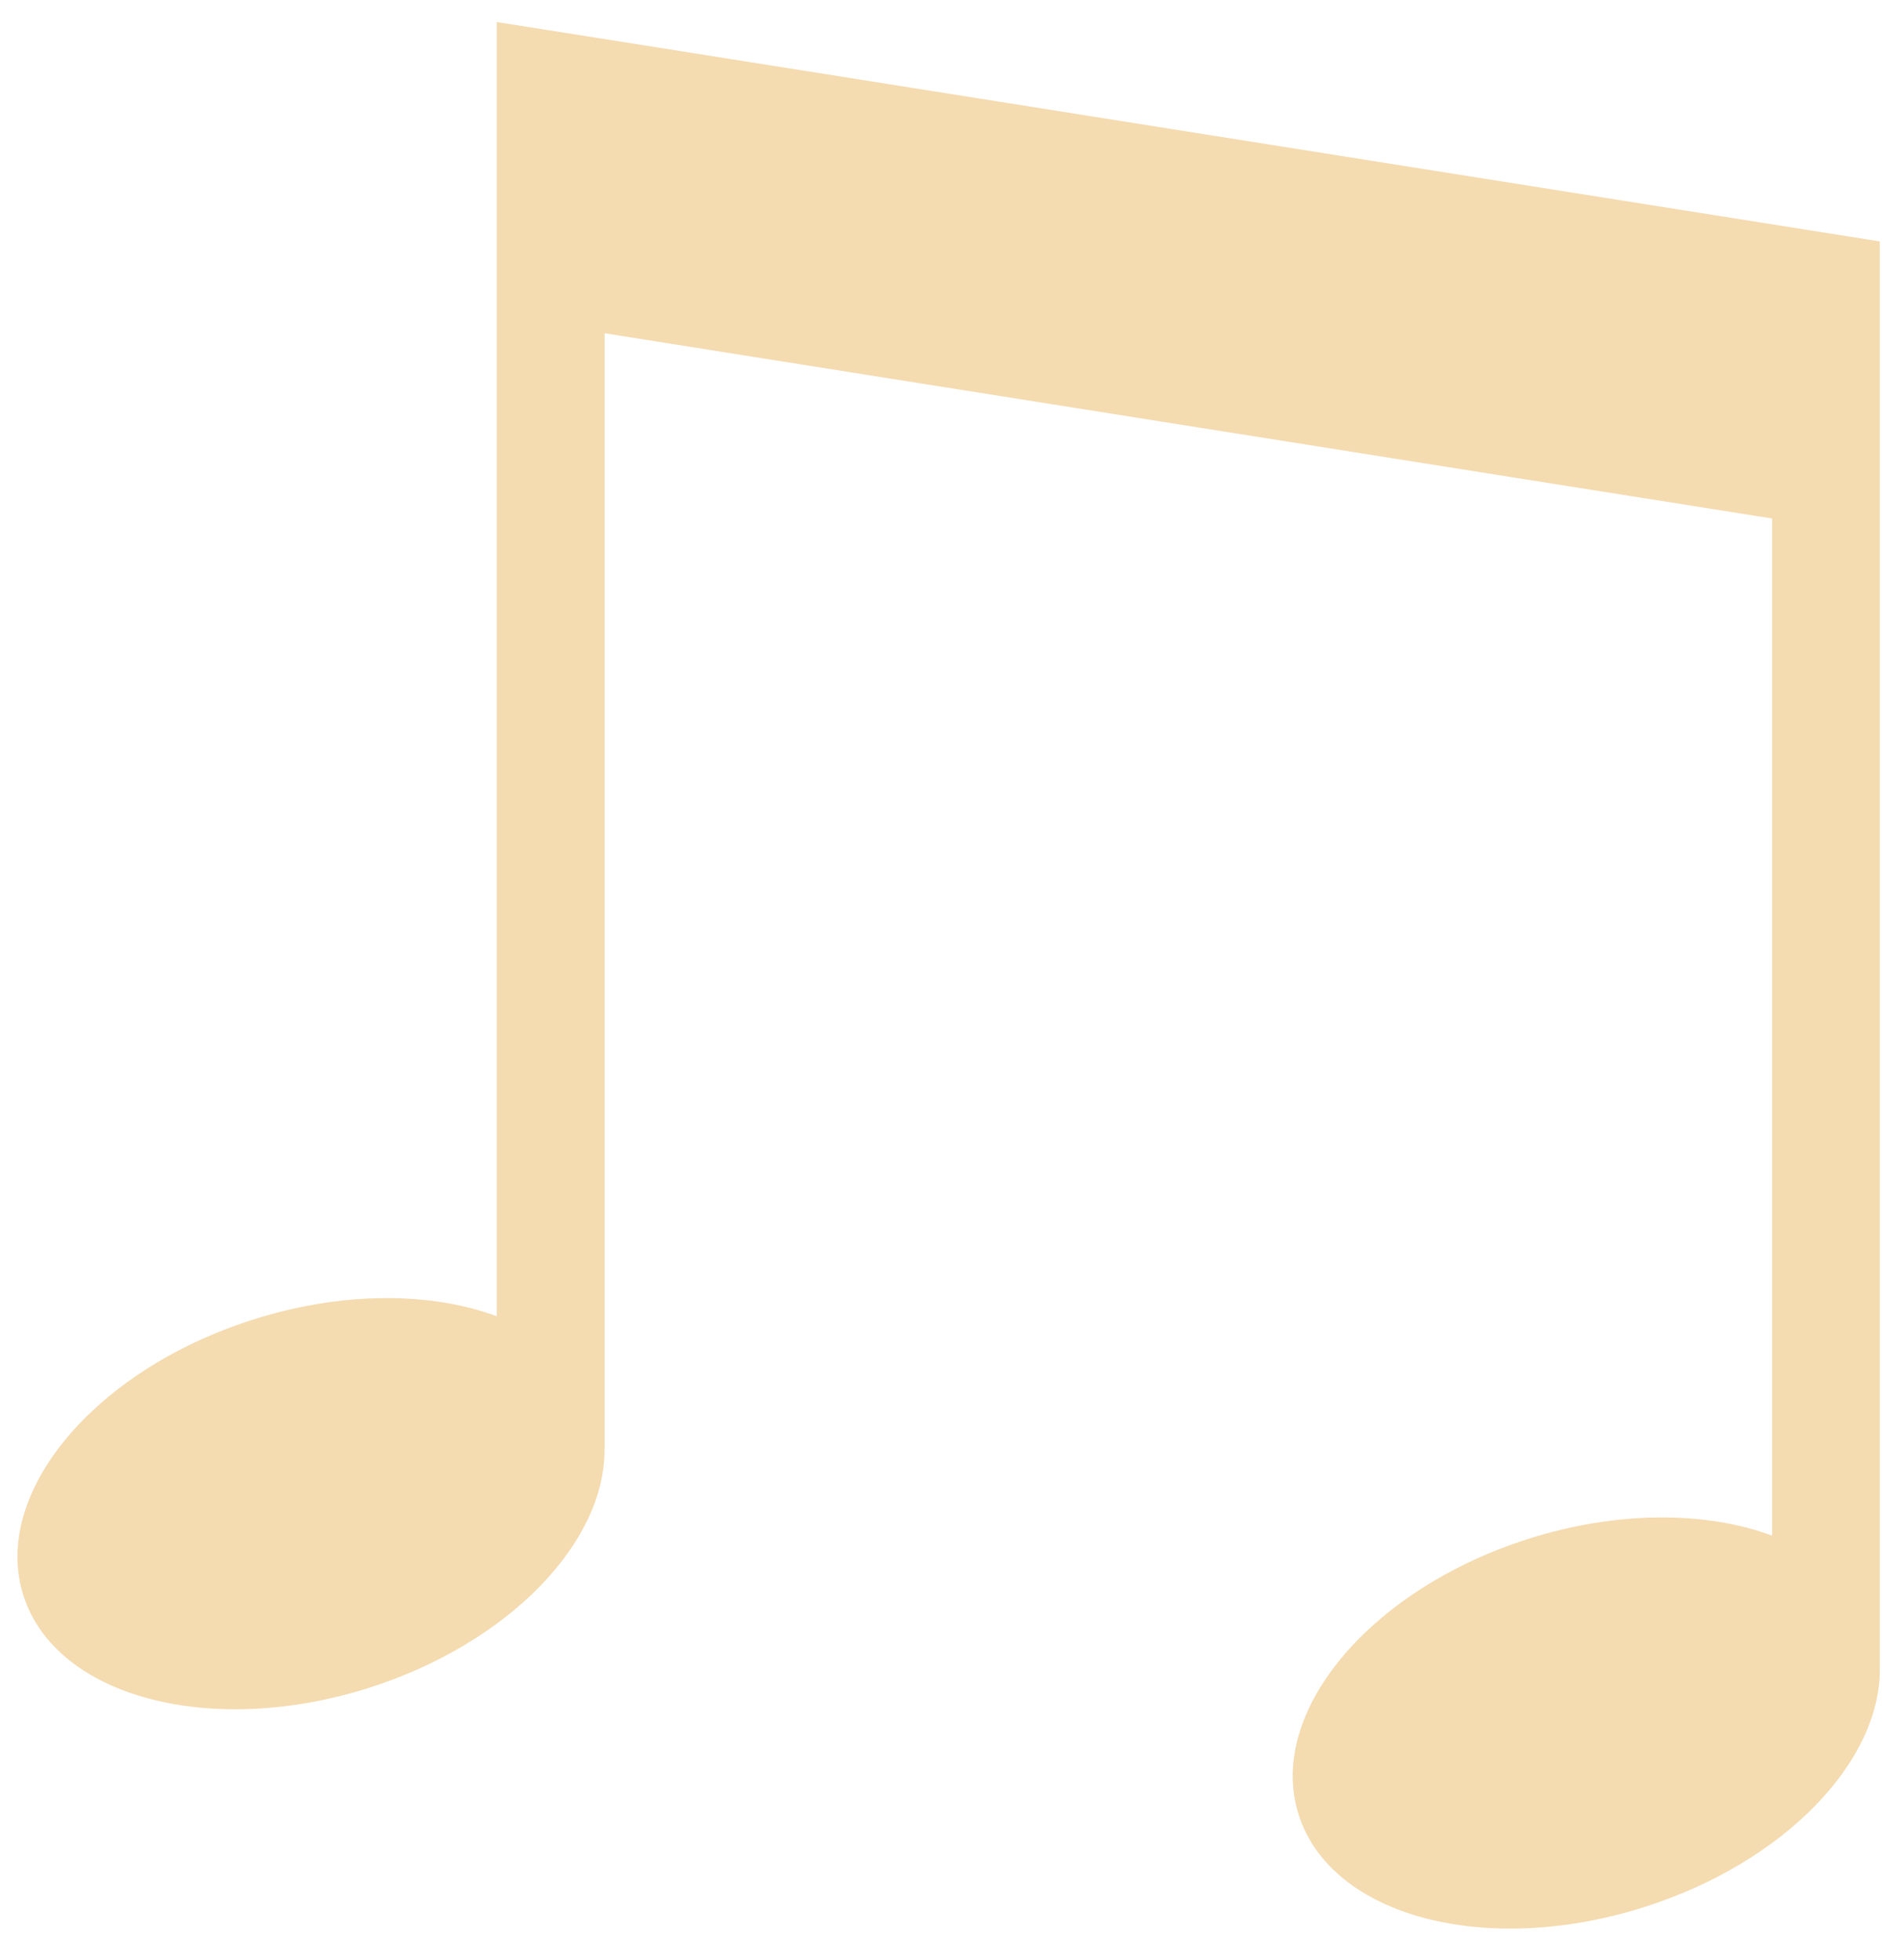 <?xml version="1.0" encoding="UTF-8"?> <svg xmlns="http://www.w3.org/2000/svg" id="_Слой_1" data-name="Слой 1" viewBox="0 0 304 313"> <defs> <style> .cls-1 { fill: #f4dbb0; } </style> </defs> <path class="cls-1" d="m96.51,6.24l-17.19-2.72v206.68c-10.52-3.9-24.69-4.03-39.06.58C14.9,218.88-1.44,238.61,3.75,254.82c5.18,16.21,29.95,22.77,55.31,14.67,22.27-7.15,37.57-23.23,37.45-38.02h.03V53.22l186.4,29.58v162.44c-10.54-3.93-24.71-4.03-39.06.55-25.37,8.13-41.72,27.86-36.51,44.06,5.18,16.21,29.95,22.77,55.29,14.65,22.3-7.12,37.6-23.23,37.47-38V38.55h0s-.02,0-.02,0L96.53,6.24h-.03Z"></path> </svg> 